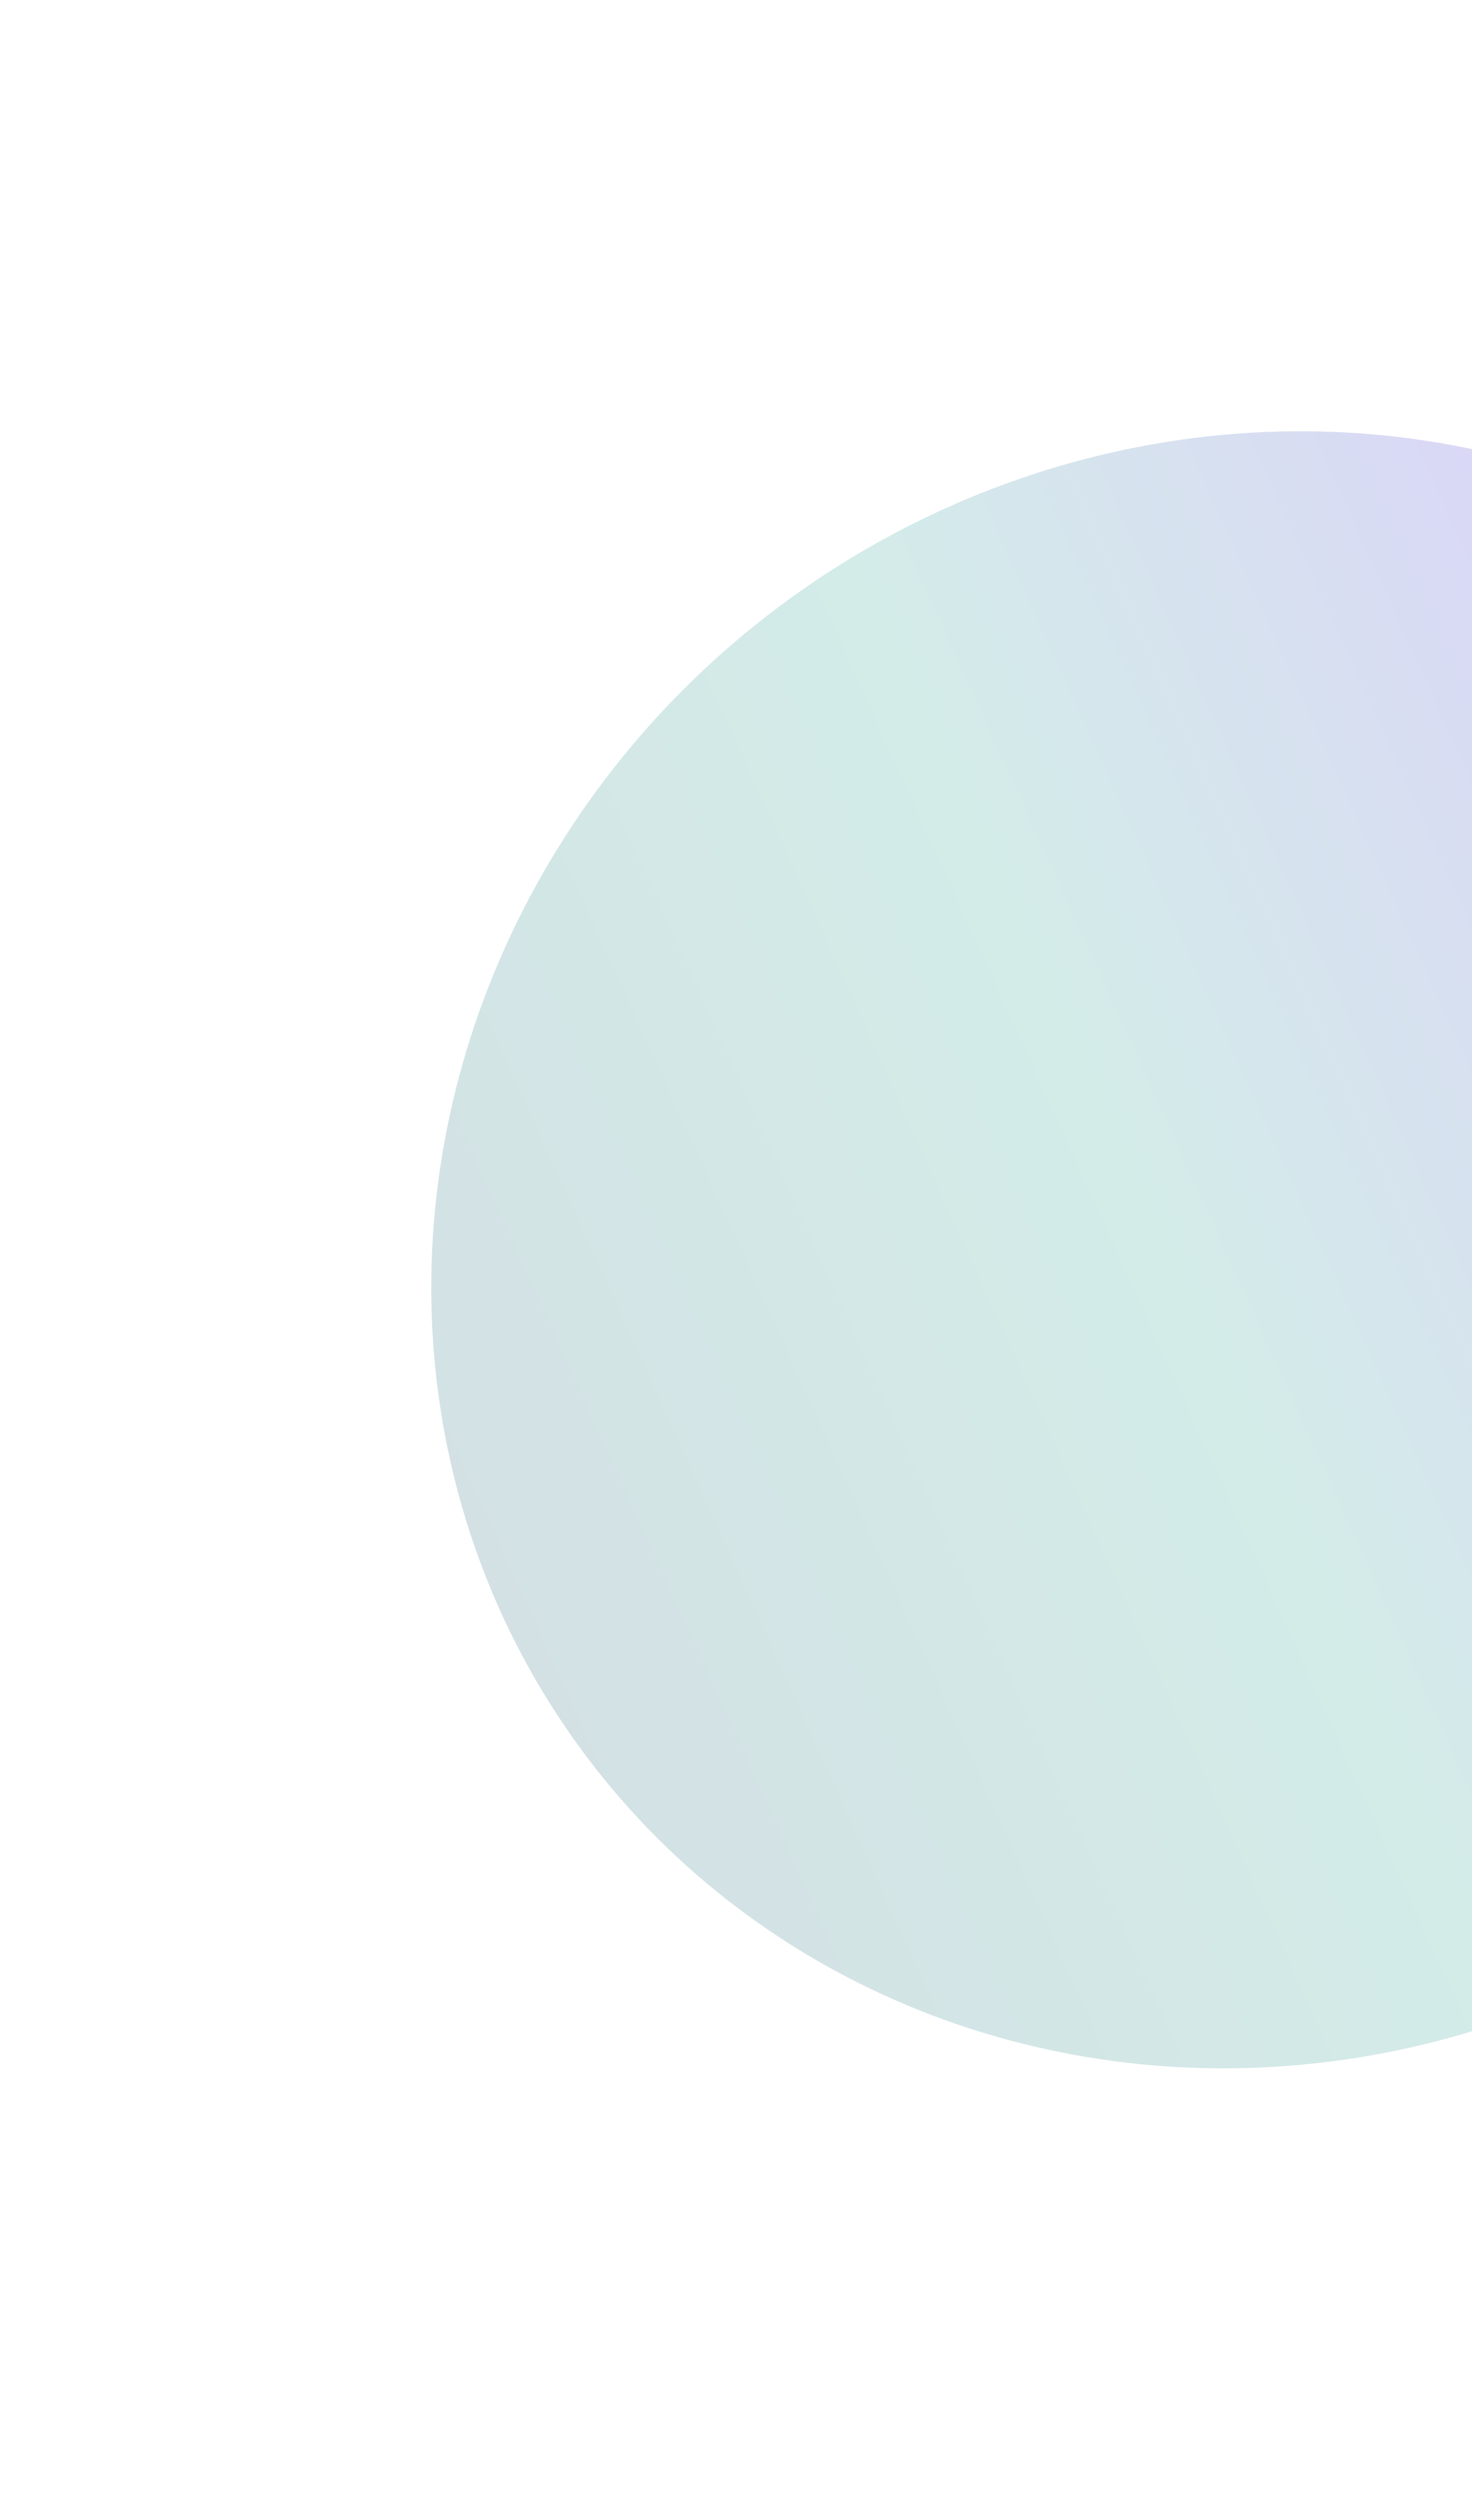 <svg width="874" height="1484" viewBox="0 0 874 1484" fill="none" xmlns="http://www.w3.org/2000/svg">
<g filter="url(#filter0_f_1280_329)">
<ellipse cx="501.319" cy="477.46" rx="501.319" ry="477.46" transform="matrix(0.809 -0.588 -0.588 -0.809 624.492 1422.95)" fill="url(#paint0_linear_1280_329)" fill-opacity="0.2"/>
</g>
<defs>
<filter id="filter0_f_1280_329" x="-0.001" y="0.105" width="1498.49" height="1483.73" filterUnits="userSpaceOnUse" color-interpolation-filters="sRGB">
<feFlood flood-opacity="0" result="BackgroundImageFix"/>
<feBlend mode="normal" in="SourceGraphic" in2="BackgroundImageFix" result="shape"/>
<feGaussianBlur stdDeviation="128" result="effect1_foregroundBlur_1280_329"/>
</filter>
<linearGradient id="paint0_linear_1280_329" x1="-1.10787e-05" y1="704.597" x2="1142.44" y2="469.37" gradientUnits="userSpaceOnUse">
<stop stop-color="#236577"/>
<stop offset="0.417" stop-color="#25A18E"/>
<stop offset="0.818" stop-color="#4D1DE6"/>
<stop offset="1" stop-color="#7AE582"/>
</linearGradient>
</defs>
</svg>

